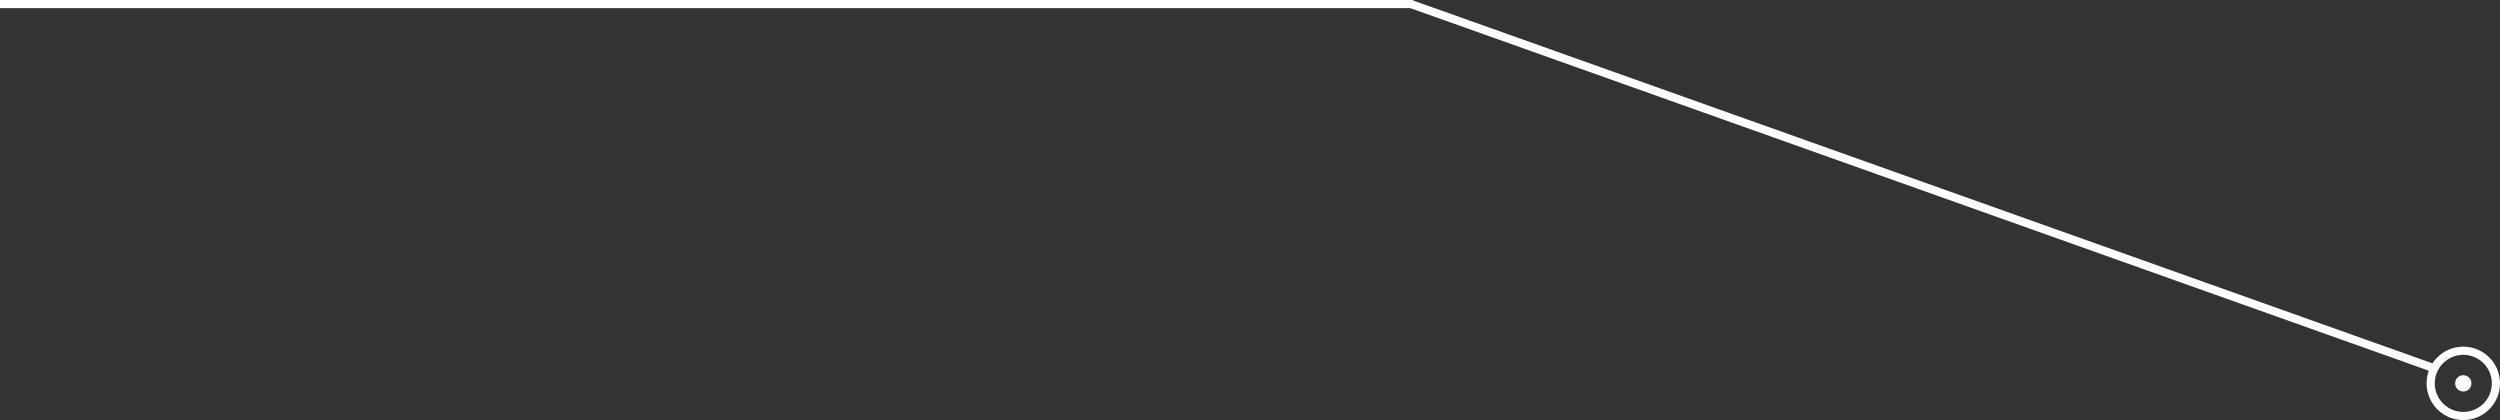 <?xml version="1.0" encoding="UTF-8"?> <svg xmlns="http://www.w3.org/2000/svg" width="613" height="103" viewBox="0 0 613 103" fill="none"><rect x="0" y="0" width="613" height="103" fill="#333333" stroke="none"/><path d="M346 2C346.552 2 347 1.552 347 1C347 0.448 346.552 0 346 0V2ZM0 2H346V0H0V2Z" fill="white"></path><path d="M346 1L596 90" stroke="white" stroke-width="2" stroke-linecap="round"></path><circle cx="604" cy="94" r="8" stroke="white" stroke-width="2"></circle><circle cx="604" cy="94" r="2" fill="white"></circle></svg> 